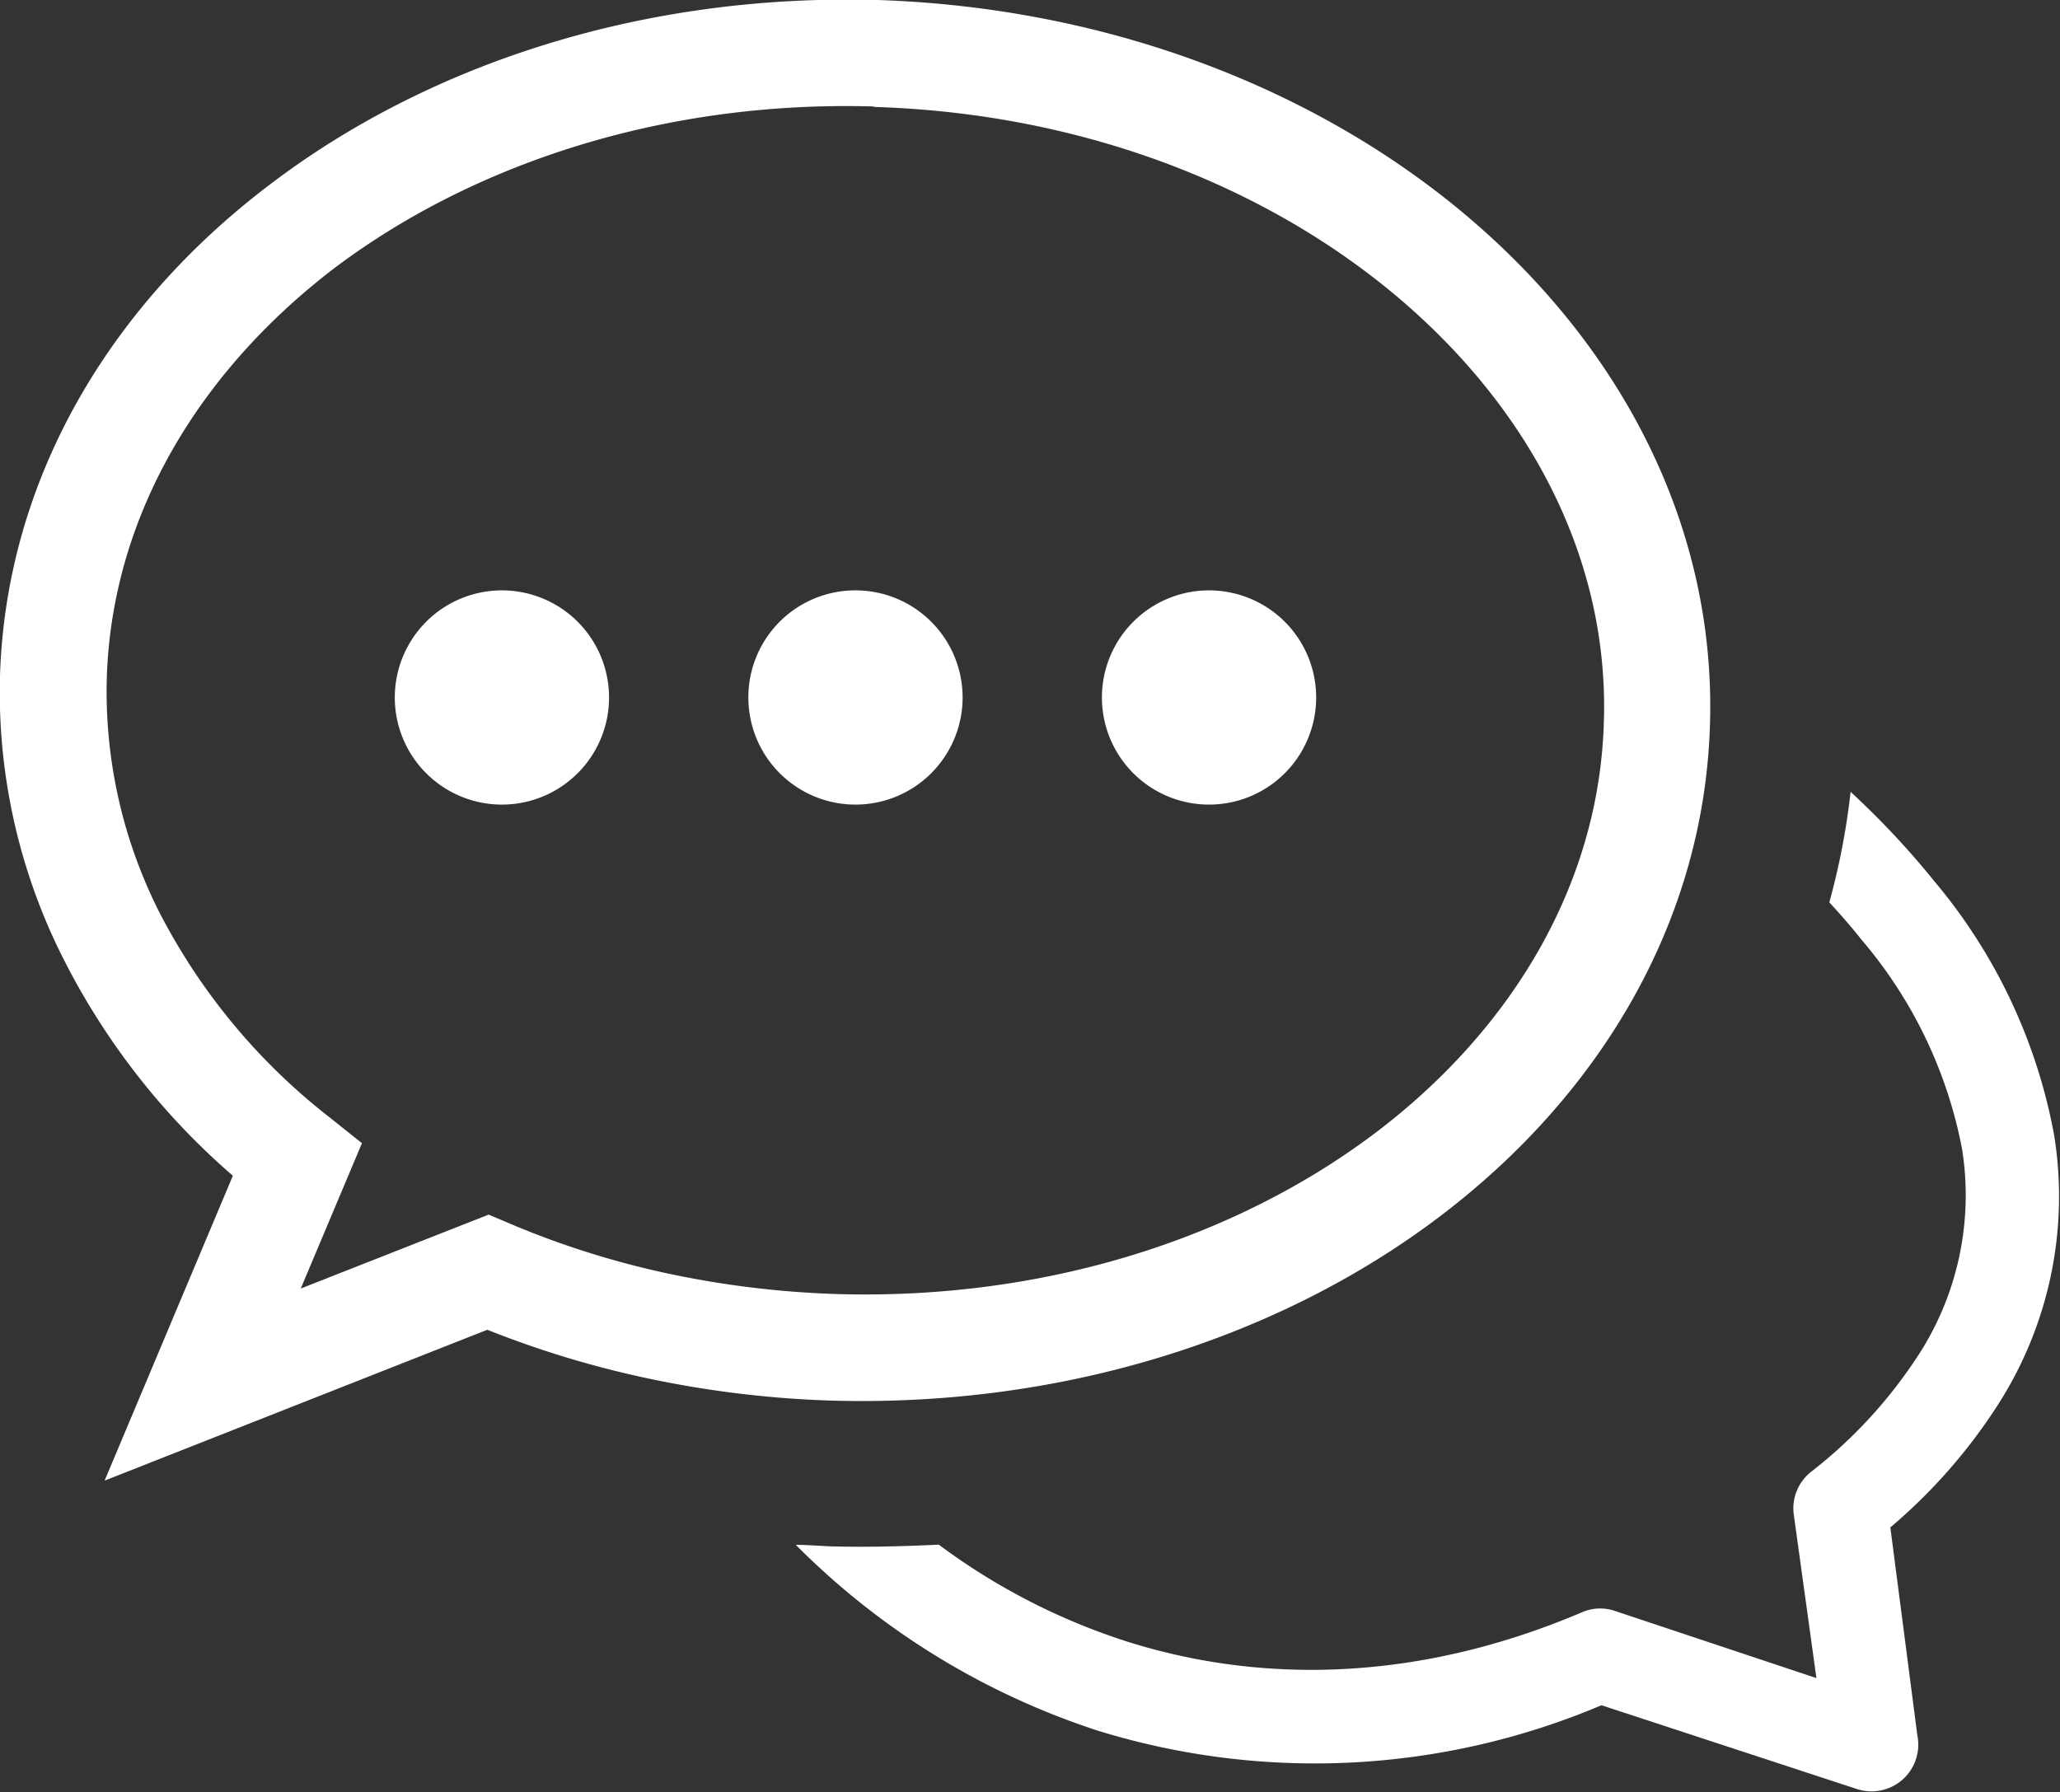 <svg id="Layer_1" data-name="Layer 1" xmlns="http://www.w3.org/2000/svg" viewBox="0 0 122.88 106.91" fill="#fff">
    <rect x="0" y="0" width="122.88" height="106.91" fill="#333333" stroke="none"/>
    <title>speech-bubble</title>
    <path d="M56,92.15a38.3,38.3,0,0,0,11.23,5.78c8.41,2.66,17.75,2.25,27.12-1.74a2.72,2.72,0,0,1,2-.08l12,4L107,90.36a2.78,2.78,0,0,1,1-2.53,28.41,28.41,0,0,0,6.31-6.8,17.53,17.53,0,0,0,2.73-12.47,27,27,0,0,0-6-12.5c-.6-.76-1.25-1.5-1.92-2.23h0a42.62,42.62,0,0,0,1.27-6.59,50,50,0,0,1,5,5.34,32.71,32.71,0,0,1,7.14,15.14A23,23,0,0,1,119.05,84a32.7,32.7,0,0,1-6.29,7.12l1.61,12.4a2.79,2.79,0,0,1-3.6,3.21l-15.24-5a43.85,43.85,0,0,1-30,1.53A45,45,0,0,1,47.47,92.16c.65,0,1.33.06,2.06.09,2.18.06,4.34,0,6.46-.1ZM72.11,35.22a6.39,6.39,0,1,1-6.38,6.39,6.39,6.39,0,0,1,6.38-6.39Zm-42.18,0a6.39,6.39,0,1,1-6.38,6.39,6.39,6.39,0,0,1,6.38-6.39Zm21.09,0a6.39,6.39,0,1,1-6.38,6.39A6.38,6.38,0,0,1,51,35.22ZM52.3,0h.05C66.29.46,78.79,5.42,87.74,13.09,96.89,20.93,102.37,31.6,102,43.26v0c-.36,11.66-6.48,22-16.1,29.3-9.41,7.14-22.22,11.36-36.16,11A62.05,62.05,0,0,1,38.5,82.2a58.64,58.64,0,0,1-9.43-2.87l-22.83,9,7.65-18.19a42.35,42.35,0,0,1-10-12.73A35.22,35.22,0,0,1,0,40.3C.37,28.63,6.49,18.28,16.11,11,25.53,3.83,38.33-.38,52.28,0Zm-.17,6.35h-.05C39.62,6,28.25,9.74,19.94,16,11.83,22.2,6.66,30.83,6.37,40.47A29.15,29.15,0,0,0,9.56,54.53,36.92,36.92,0,0,0,19.7,66.69l1.89,1.51-3.65,8.67,11.21-4.41,1.2.51a52.07,52.07,0,0,0,9.47,3A57,57,0,0,0,49.94,77.2c12.47.36,23.85-3.36,32.16-9.66,8.11-6.16,13.28-14.79,13.57-24.43v0C96,33.44,91.32,24.54,83.6,17.92c-7.91-6.78-19-11.16-31.45-11.54Z"/>
</svg>